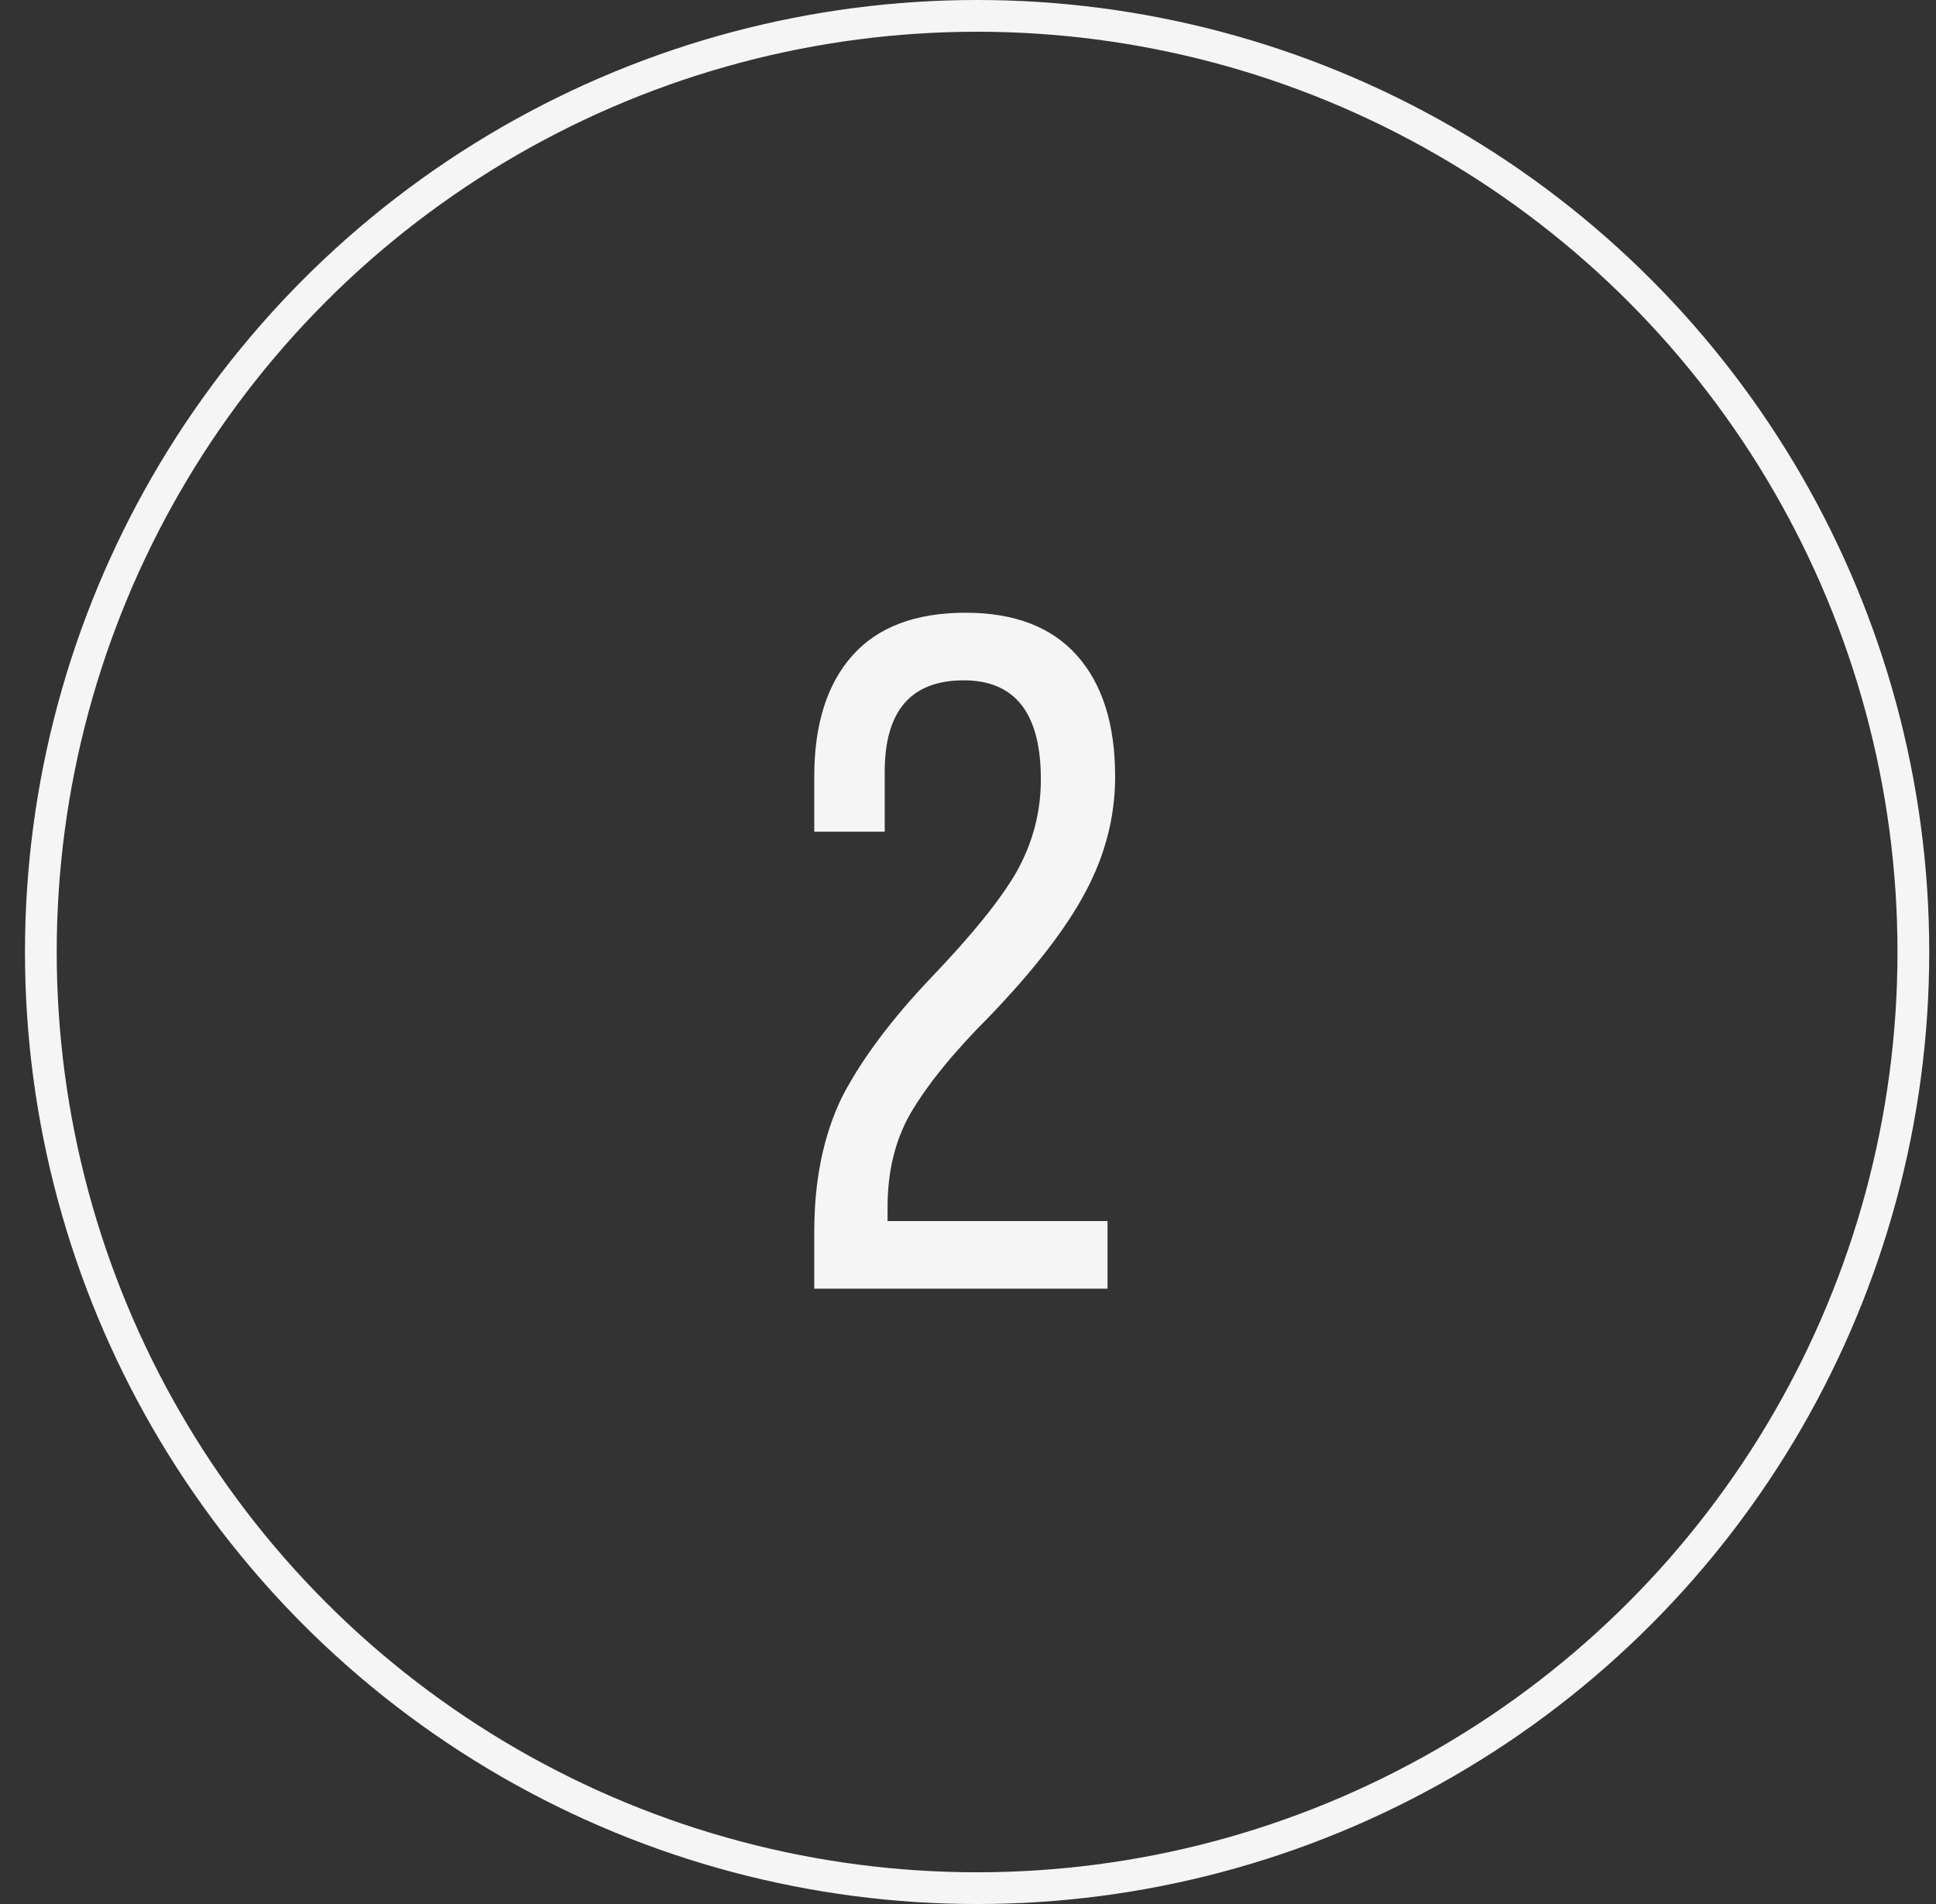 <svg width="61" height="60" viewBox="0 0 61 60" fill="none" xmlns="http://www.w3.org/2000/svg">
<rect x="0" y="0" width="61" height="60" fill="#333333" stroke="none"/>
<circle cx="30.787" cy="30" r="29.5" stroke="#F5F5F5"/>
<path d="M34.896 40.609H25.656V38.809C25.656 37.189 25.946 35.779 26.526 34.579C27.146 33.379 28.096 32.109 29.376 30.769C30.636 29.449 31.516 28.359 32.016 27.499C32.536 26.579 32.796 25.599 32.796 24.559C32.796 22.479 31.986 21.439 30.366 21.439C28.706 21.439 27.876 22.399 27.876 24.319V26.209H25.656V24.469C25.656 22.829 26.056 21.559 26.856 20.659C27.656 19.759 28.846 19.309 30.426 19.309C31.966 19.309 33.136 19.759 33.936 20.659C34.736 21.559 35.136 22.829 35.136 24.469C35.136 25.729 34.826 26.939 34.206 28.099C33.606 29.239 32.596 30.549 31.176 32.029C30.056 33.149 29.226 34.169 28.686 35.089C28.206 35.929 27.966 36.909 27.966 38.029V38.479H34.896V40.609Z" fill="#F5F5F5"/>
</svg>
